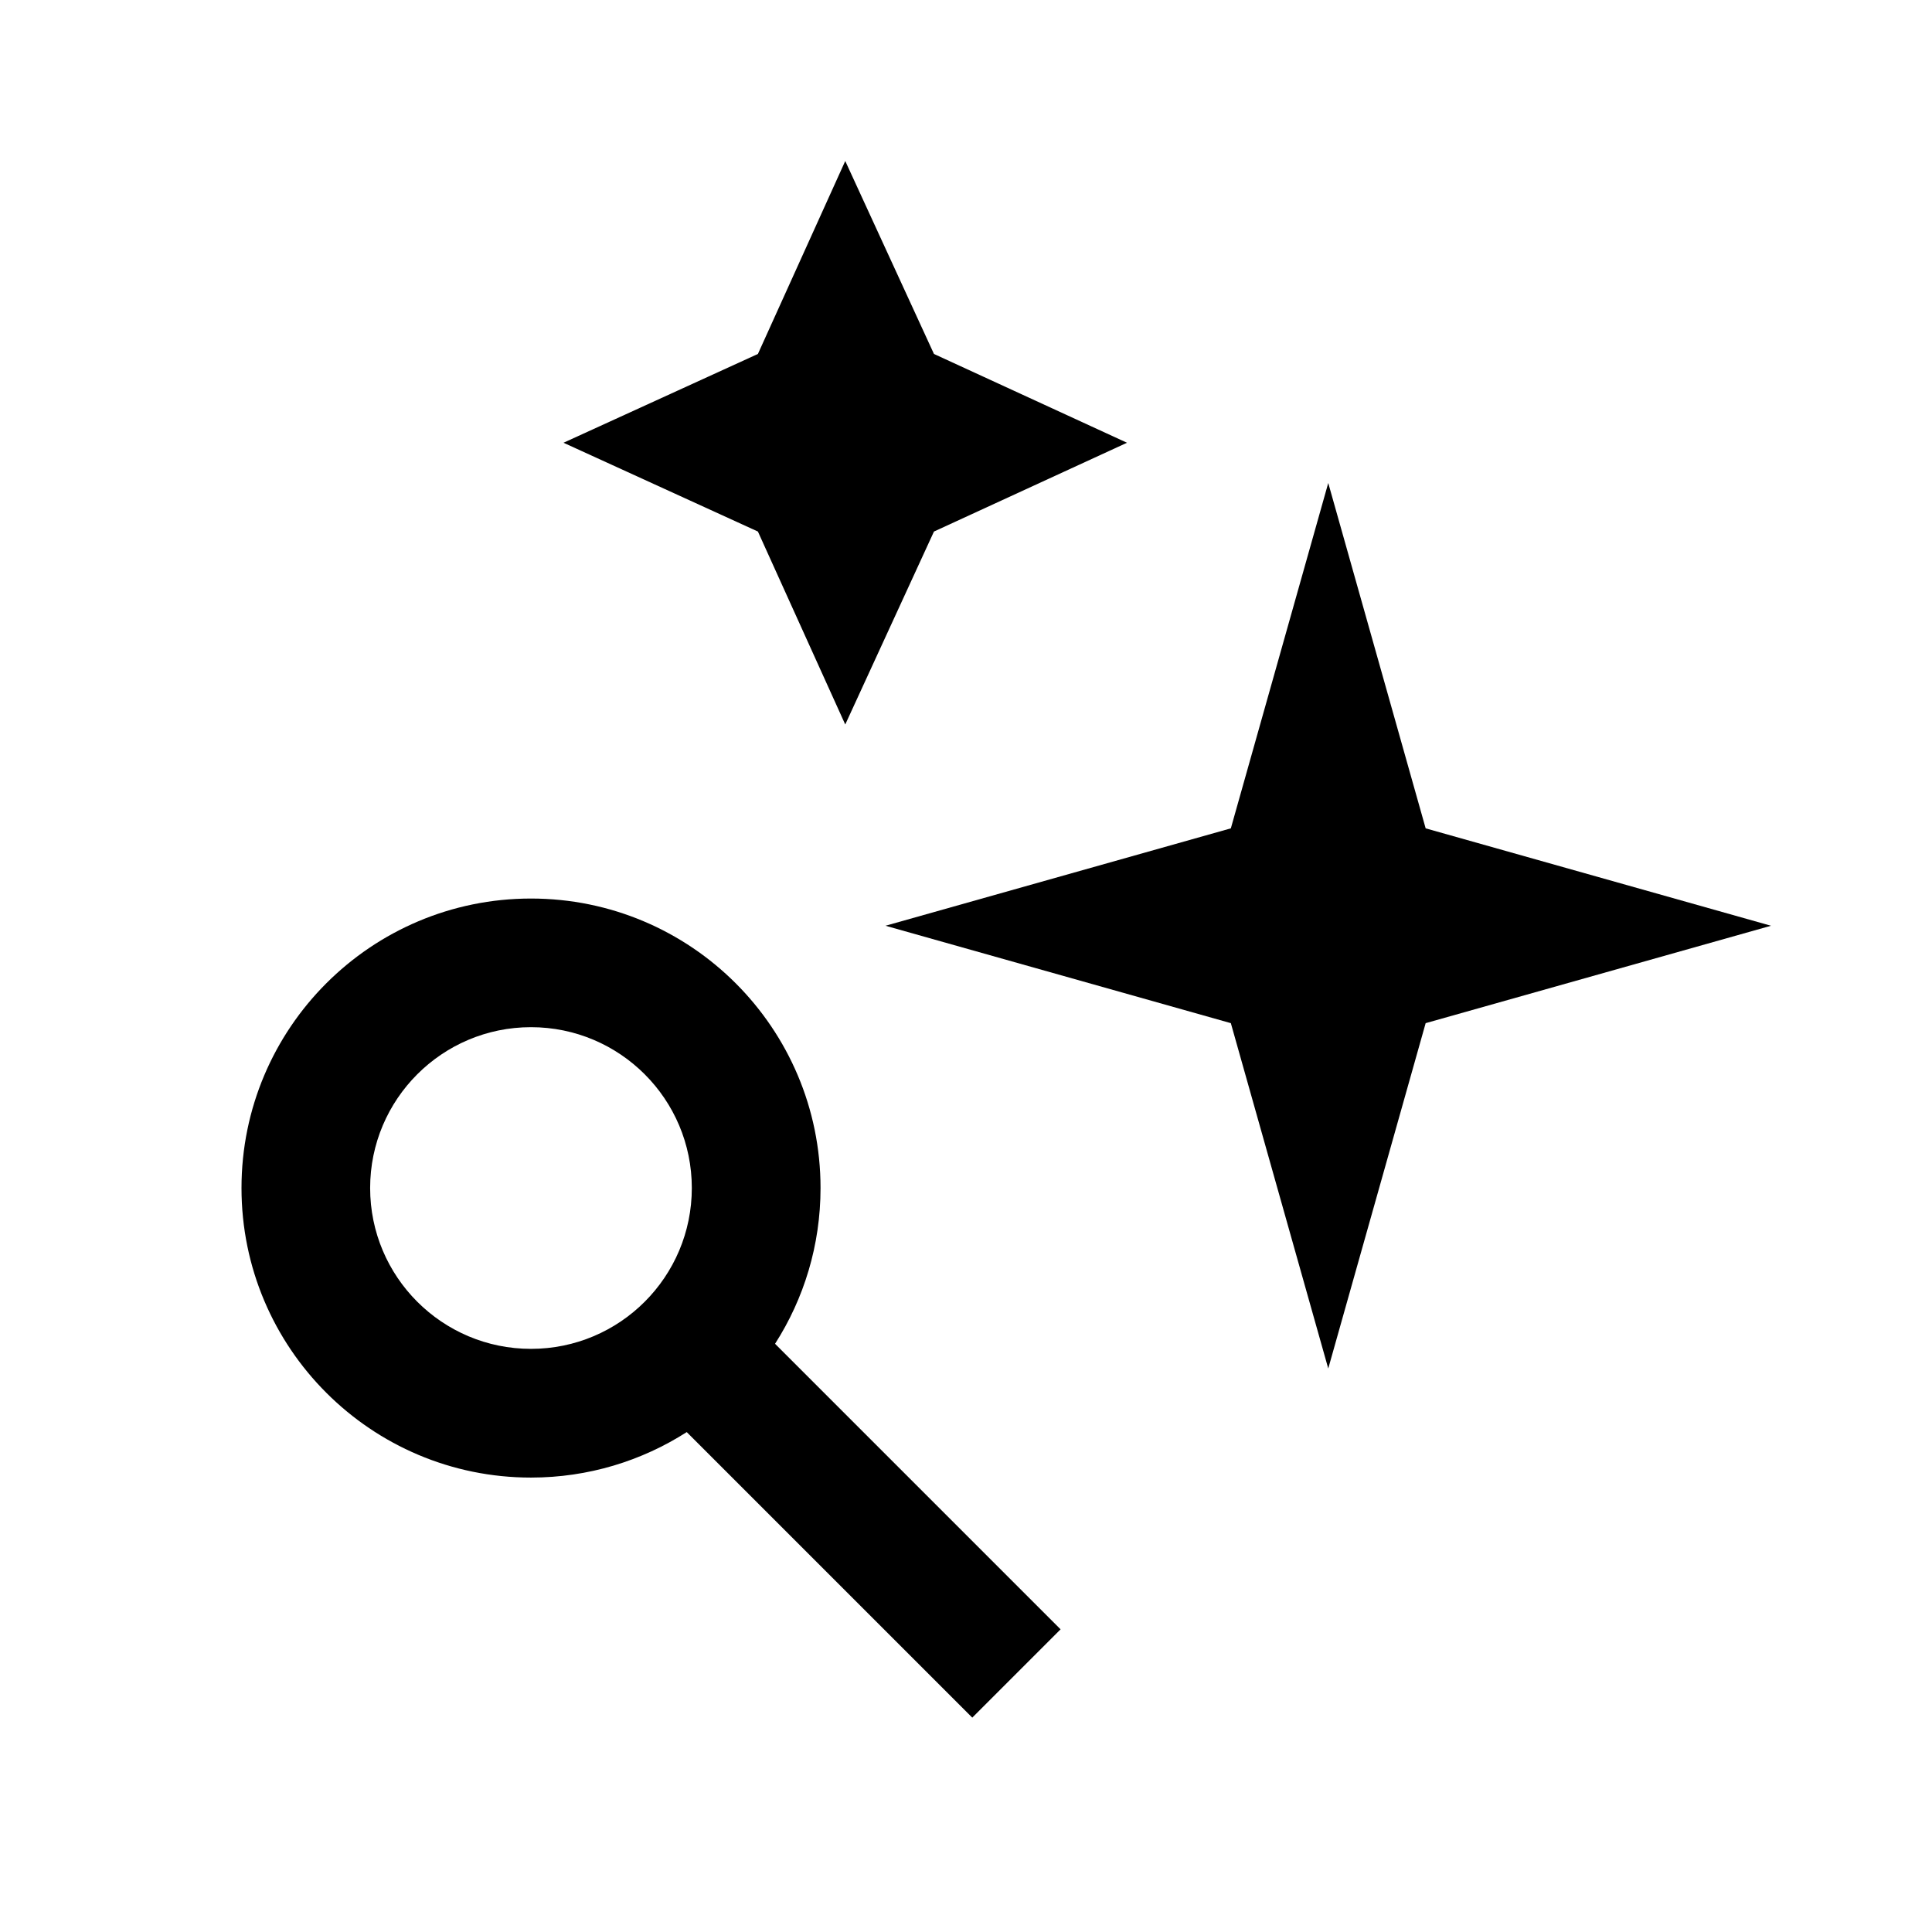 <svg width="24" height="24" viewBox="0 0 24 24" fill-rule="nonzero" xmlns="http://www.w3.org/2000/svg">
<path d="M10.5 2L9.415 4.397L7 5.5L9.415 6.603L10.5 9L11.602 6.603L14 5.5L11.602 4.397L10.5 2Z" fill-rule="nonzero"/>
<path fill-rule="evenodd" clip-rule="evenodd" d="M8.531 17.79C7.973 18.147 7.309 18.355 6.596 18.355C4.61 18.355 3 16.744 3 14.758C3 12.772 4.61 11.162 6.596 11.162C8.583 11.162 10.193 12.772 10.193 14.758C10.193 15.47 9.986 16.134 9.628 16.693L13.175 20.24L12.078 21.337L8.531 17.79ZM8.594 14.758C8.594 15.861 7.7 16.756 6.596 16.756C5.493 16.756 4.598 15.861 4.598 14.758C4.598 13.655 5.493 12.76 6.596 12.76C7.7 12.76 8.594 13.655 8.594 14.758Z"/>
<path d="M16.5 6L15.29 10.29L11 11.5L15.29 12.71L16.5 17L17.71 12.71L22 11.5L17.71 10.29L16.5 6Z" fill-rule="nonzero"/>
</svg>
